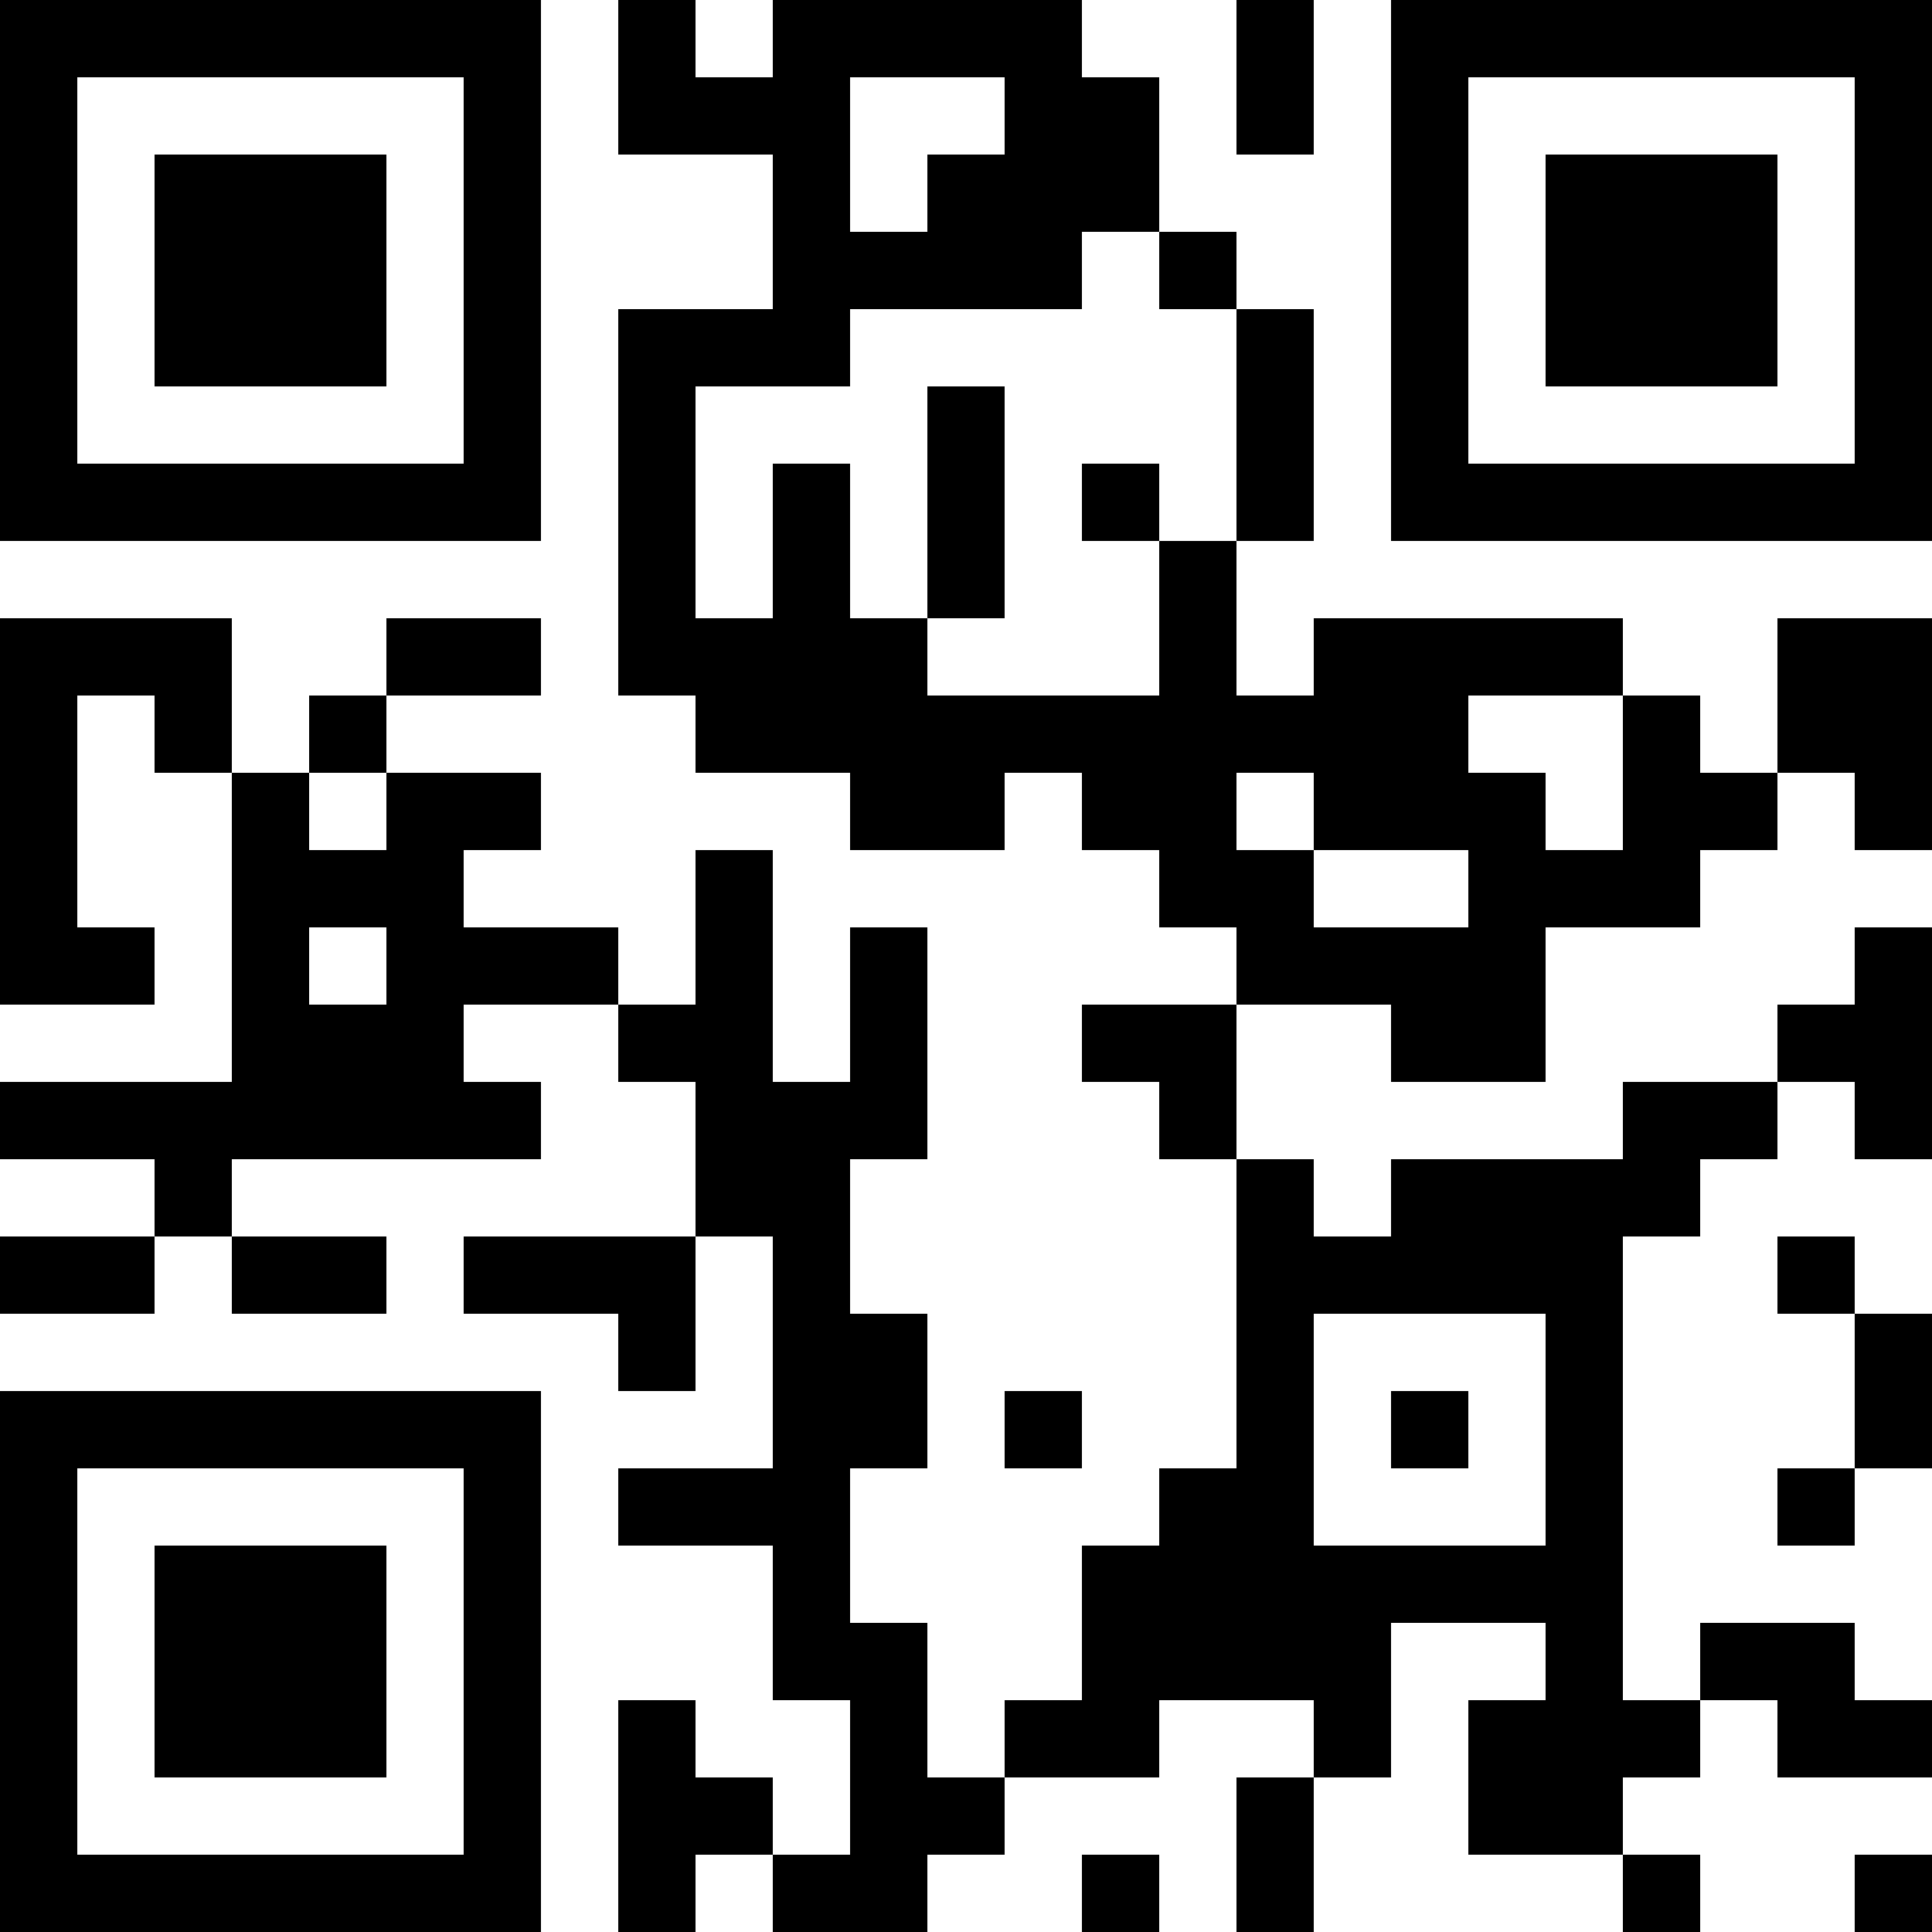 <?xml version="1.0" encoding="UTF-8"?>
<svg xmlns="http://www.w3.org/2000/svg" version="1.1" width="1000" height="1000" viewBox="0 0 1000 1000"><rect x="0" y="0" width="1000" height="1000" fill="#ffffff"/><g transform="scale(40)"><g transform="translate(0,0)"><path fill-rule="evenodd" d="M8 0L8 2L10 2L10 4L8 4L8 9L9 9L9 10L11 10L11 11L13 11L13 10L14 10L14 11L15 11L15 12L16 12L16 13L14 13L14 14L15 14L15 15L16 15L16 19L15 19L15 20L14 20L14 22L13 22L13 23L12 23L12 21L11 21L11 19L12 19L12 17L11 17L11 15L12 15L12 12L11 12L11 14L10 14L10 11L9 11L9 13L8 13L8 12L6 12L6 11L7 11L7 10L5 10L5 9L7 9L7 8L5 8L5 9L4 9L4 10L3 10L3 8L0 8L0 13L2 13L2 12L1 12L1 9L2 9L2 10L3 10L3 14L0 14L0 15L2 15L2 16L0 16L0 17L2 17L2 16L3 16L3 17L5 17L5 16L3 16L3 15L7 15L7 14L6 14L6 13L8 13L8 14L9 14L9 16L6 16L6 17L8 17L8 18L9 18L9 16L10 16L10 19L8 19L8 20L10 20L10 22L11 22L11 24L10 24L10 23L9 23L9 22L8 22L8 25L9 25L9 24L10 24L10 25L12 25L12 24L13 24L13 23L15 23L15 22L17 22L17 23L16 23L16 25L17 25L17 23L18 23L18 21L20 21L20 22L19 22L19 24L21 24L21 25L22 25L22 24L21 24L21 23L22 23L22 22L23 22L23 23L25 23L25 22L24 22L24 21L22 21L22 22L21 22L21 16L22 16L22 15L23 15L23 14L24 14L24 15L25 15L25 12L24 12L24 13L23 13L23 14L21 14L21 15L18 15L18 16L17 16L17 15L16 15L16 13L18 13L18 14L20 14L20 12L22 12L22 11L23 11L23 10L24 10L24 11L25 11L25 8L23 8L23 10L22 10L22 9L21 9L21 8L17 8L17 9L16 9L16 7L17 7L17 4L16 4L16 3L15 3L15 1L14 1L14 0L10 0L10 1L9 1L9 0ZM16 0L16 2L17 2L17 0ZM11 1L11 3L12 3L12 2L13 2L13 1ZM14 3L14 4L11 4L11 5L9 5L9 8L10 8L10 6L11 6L11 8L12 8L12 9L15 9L15 7L16 7L16 4L15 4L15 3ZM12 5L12 8L13 8L13 5ZM14 6L14 7L15 7L15 6ZM19 9L19 10L20 10L20 11L21 11L21 9ZM4 10L4 11L5 11L5 10ZM16 10L16 11L17 11L17 12L19 12L19 11L17 11L17 10ZM4 12L4 13L5 13L5 12ZM23 16L23 17L24 17L24 19L23 19L23 20L24 20L24 19L25 19L25 17L24 17L24 16ZM17 17L17 20L20 20L20 17ZM13 18L13 19L14 19L14 18ZM18 18L18 19L19 19L19 18ZM14 24L14 25L15 25L15 24ZM24 24L24 25L25 25L25 24ZM0 0L0 7L7 7L7 0ZM1 1L1 6L6 6L6 1ZM2 2L2 5L5 5L5 2ZM18 0L18 7L25 7L25 0ZM19 1L19 6L24 6L24 1ZM20 2L20 5L23 5L23 2ZM0 18L0 25L7 25L7 18ZM1 19L1 24L6 24L6 19ZM2 20L2 23L5 23L5 20Z" fill="#000000"/></g></g></svg>
